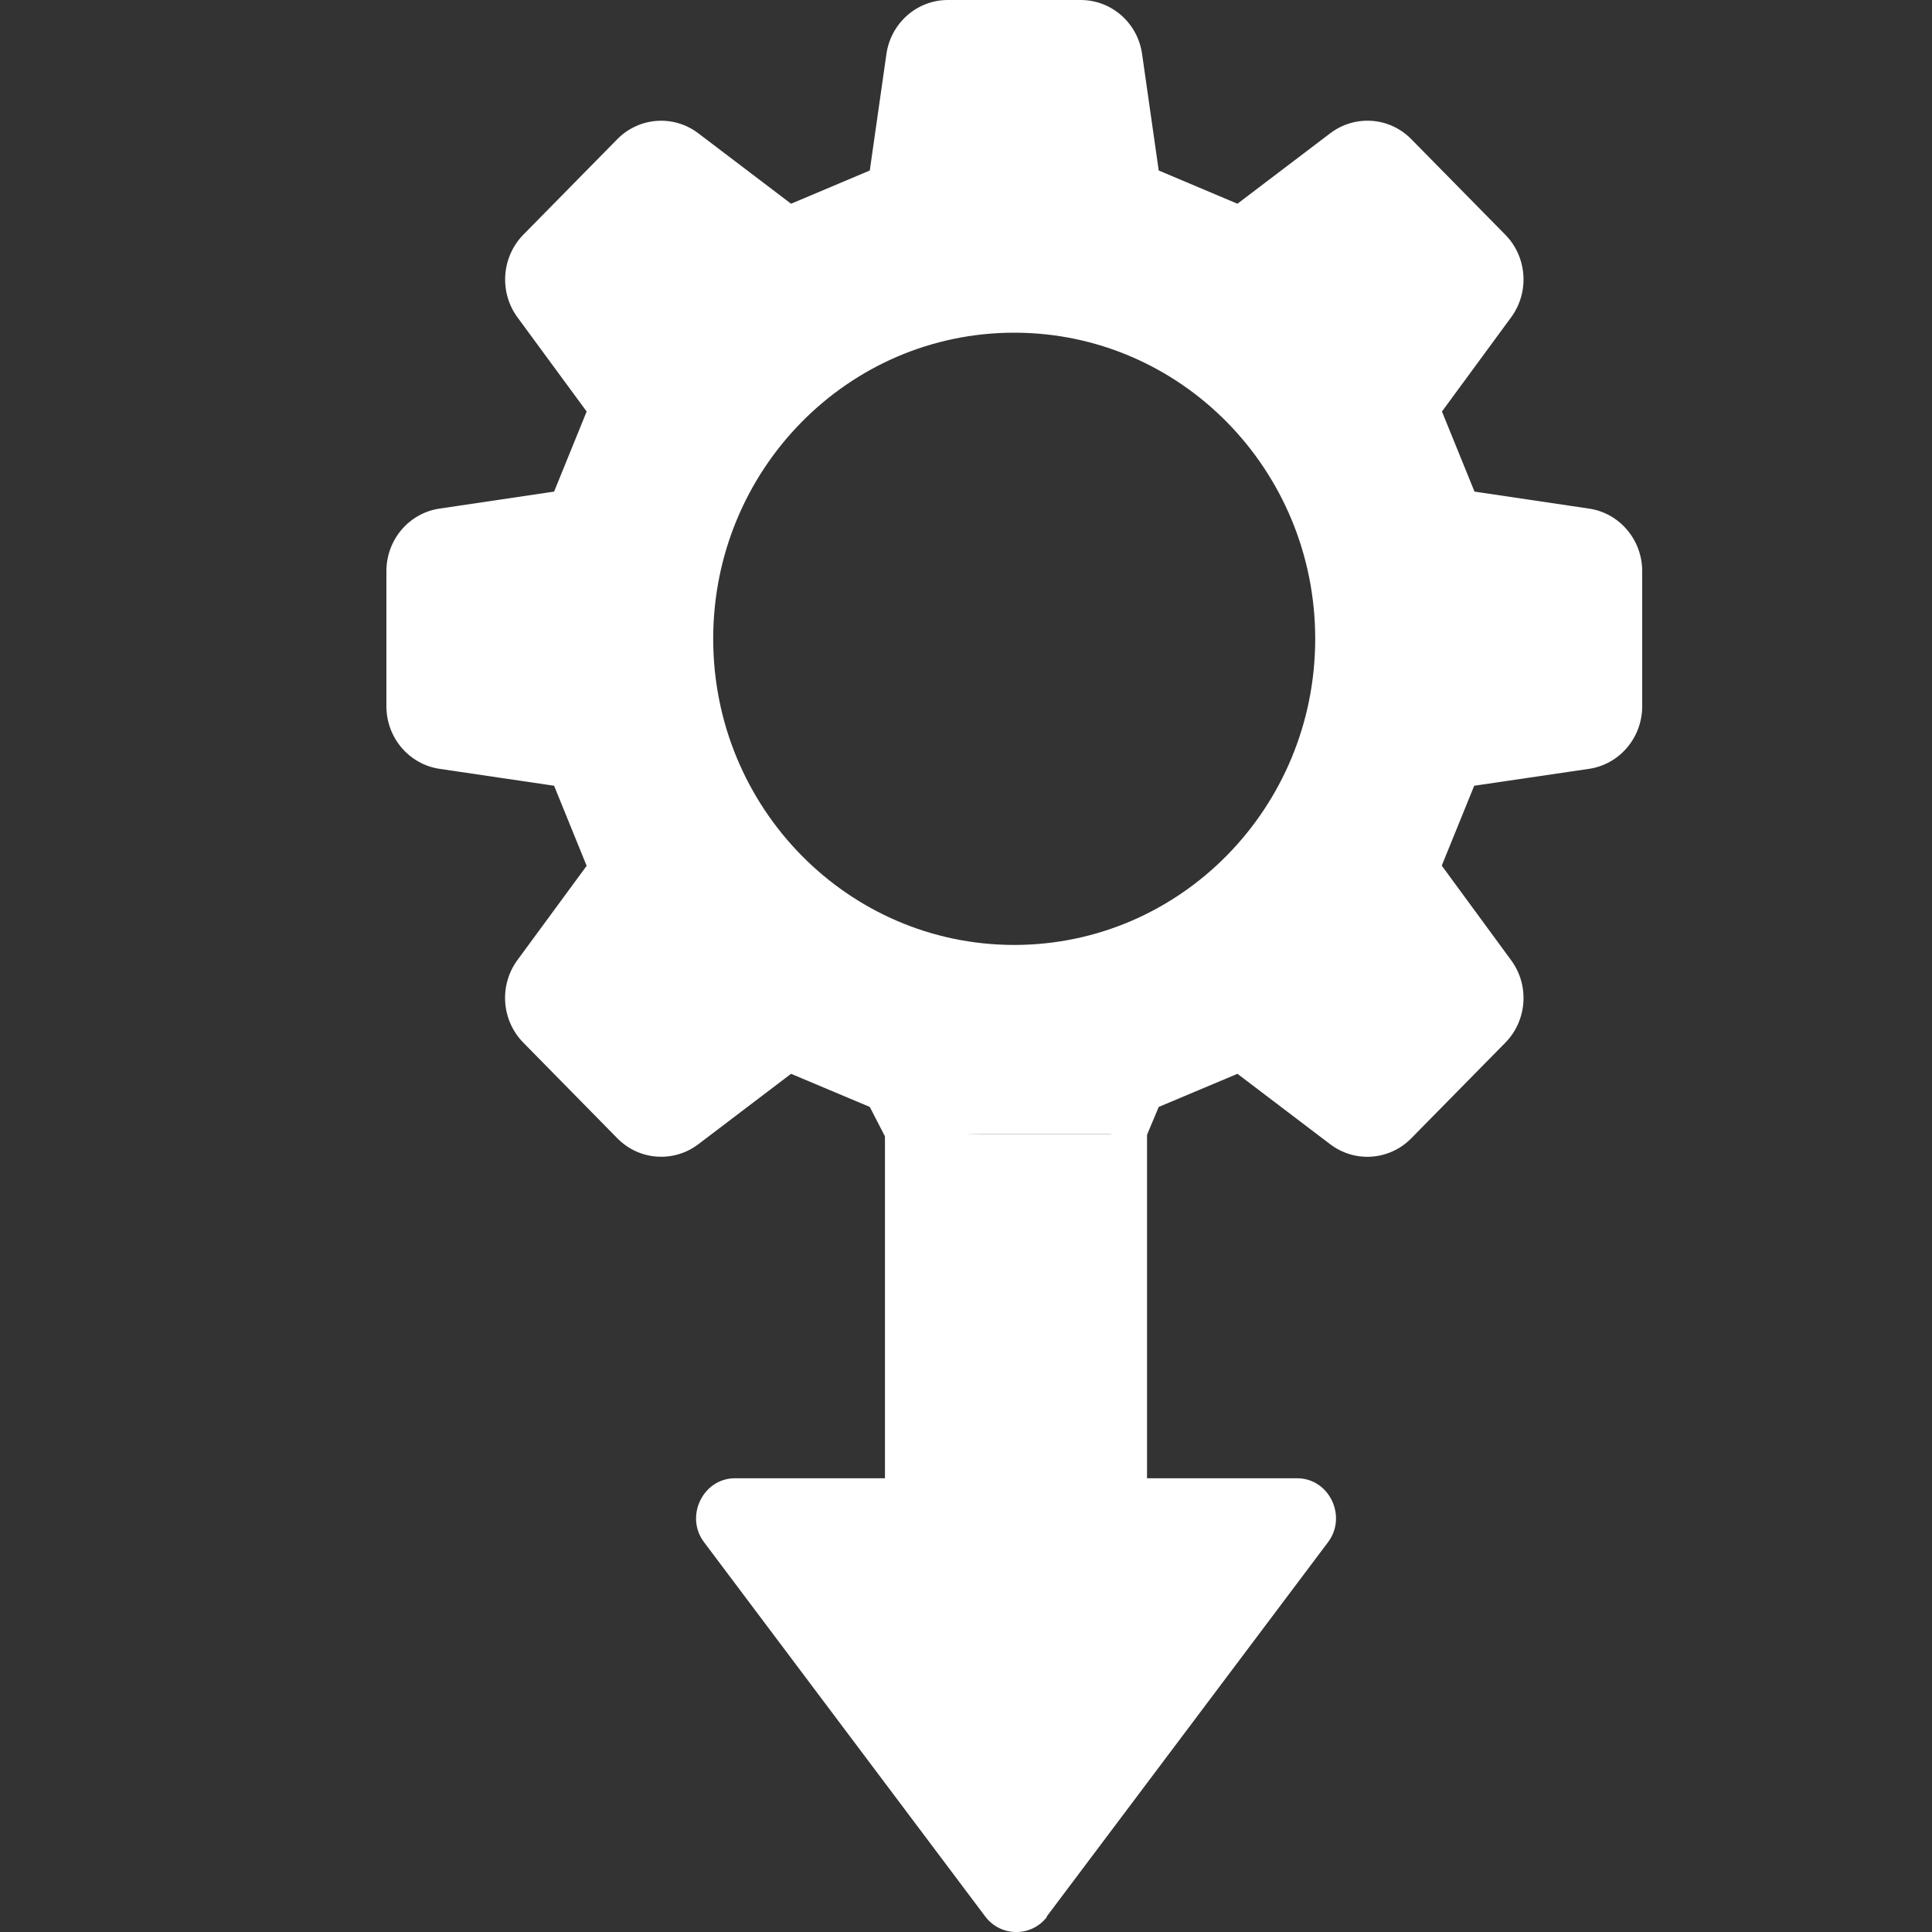 <?xml version="1.0" encoding="UTF-8"?>
<svg xmlns="http://www.w3.org/2000/svg" width="20" height="20" viewBox="0 0 20 20" fill="none">
  <rect x="0" y="0" width="20" height="20" fill="#333333" stroke="none"/>
  <path d="M10.839 19.842C10.68 20.053 10.362 20.053 10.201 19.842L7.29 15.967C7.086 15.702 7.275 15.303 7.608 15.303H9.161L9.161 11.739C9.556 11.739 10.041 11.739 10.518 11.739C10.995 11.739 11.48 11.739 11.874 11.739V15.303H13.428C13.761 15.303 13.95 15.7 13.746 15.967L10.834 19.842H10.839Z" fill="white"></path>
  <path d="M13.77 11.845C14.027 12.04 14.384 12.013 14.61 11.783L15.583 10.794C15.809 10.564 15.835 10.2 15.643 9.94L14.925 8.961C15.073 8.596 15.113 8.499 15.261 8.134L16.45 7.959C16.766 7.912 17 7.636 17 7.311V5.912C17 5.588 16.765 5.311 16.45 5.265L15.264 5.089C15.116 4.724 15.076 4.626 14.927 4.26L15.643 3.285C15.835 3.024 15.809 2.66 15.583 2.43L14.61 1.441C14.385 1.211 14.027 1.185 13.77 1.38L12.81 2.109C12.451 1.957 12.355 1.917 11.995 1.765L11.823 0.56C11.778 0.238 11.507 0 11.187 0H9.812C9.492 0 9.222 0.239 9.176 0.56L9.004 1.765C8.645 1.917 8.548 1.957 8.189 2.109L7.229 1.38C6.973 1.185 6.615 1.212 6.39 1.441L5.417 2.43C5.192 2.66 5.166 3.024 5.356 3.284L6.073 4.26C5.924 4.626 5.884 4.724 5.736 5.089L4.55 5.265C4.234 5.311 4 5.588 4 5.912V7.311C4 7.637 4.235 7.912 4.55 7.959L5.736 8.134C5.884 8.5 5.924 8.597 6.073 8.963L5.356 9.939C5.165 10.2 5.191 10.563 5.417 10.793L6.39 11.783C6.615 12.013 6.973 12.039 7.229 11.845L8.189 11.116C8.548 11.267 8.645 11.308 9.004 11.459L9.171 11.783C9.467 11.783 9.879 11.739 10.197 11.739H11.159C11.479 11.739 11.196 11.739 11.48 11.739L11.859 11.783L11.995 11.459C12.354 11.308 12.45 11.267 12.81 11.116L13.77 11.845V11.845ZM10.499 9.782C8.779 9.782 7.383 8.364 7.383 6.613C7.383 4.862 8.778 3.444 10.499 3.444C12.221 3.444 13.615 4.862 13.615 6.613C13.615 8.363 12.22 9.782 10.499 9.782Z" fill="white"></path>
</svg>
